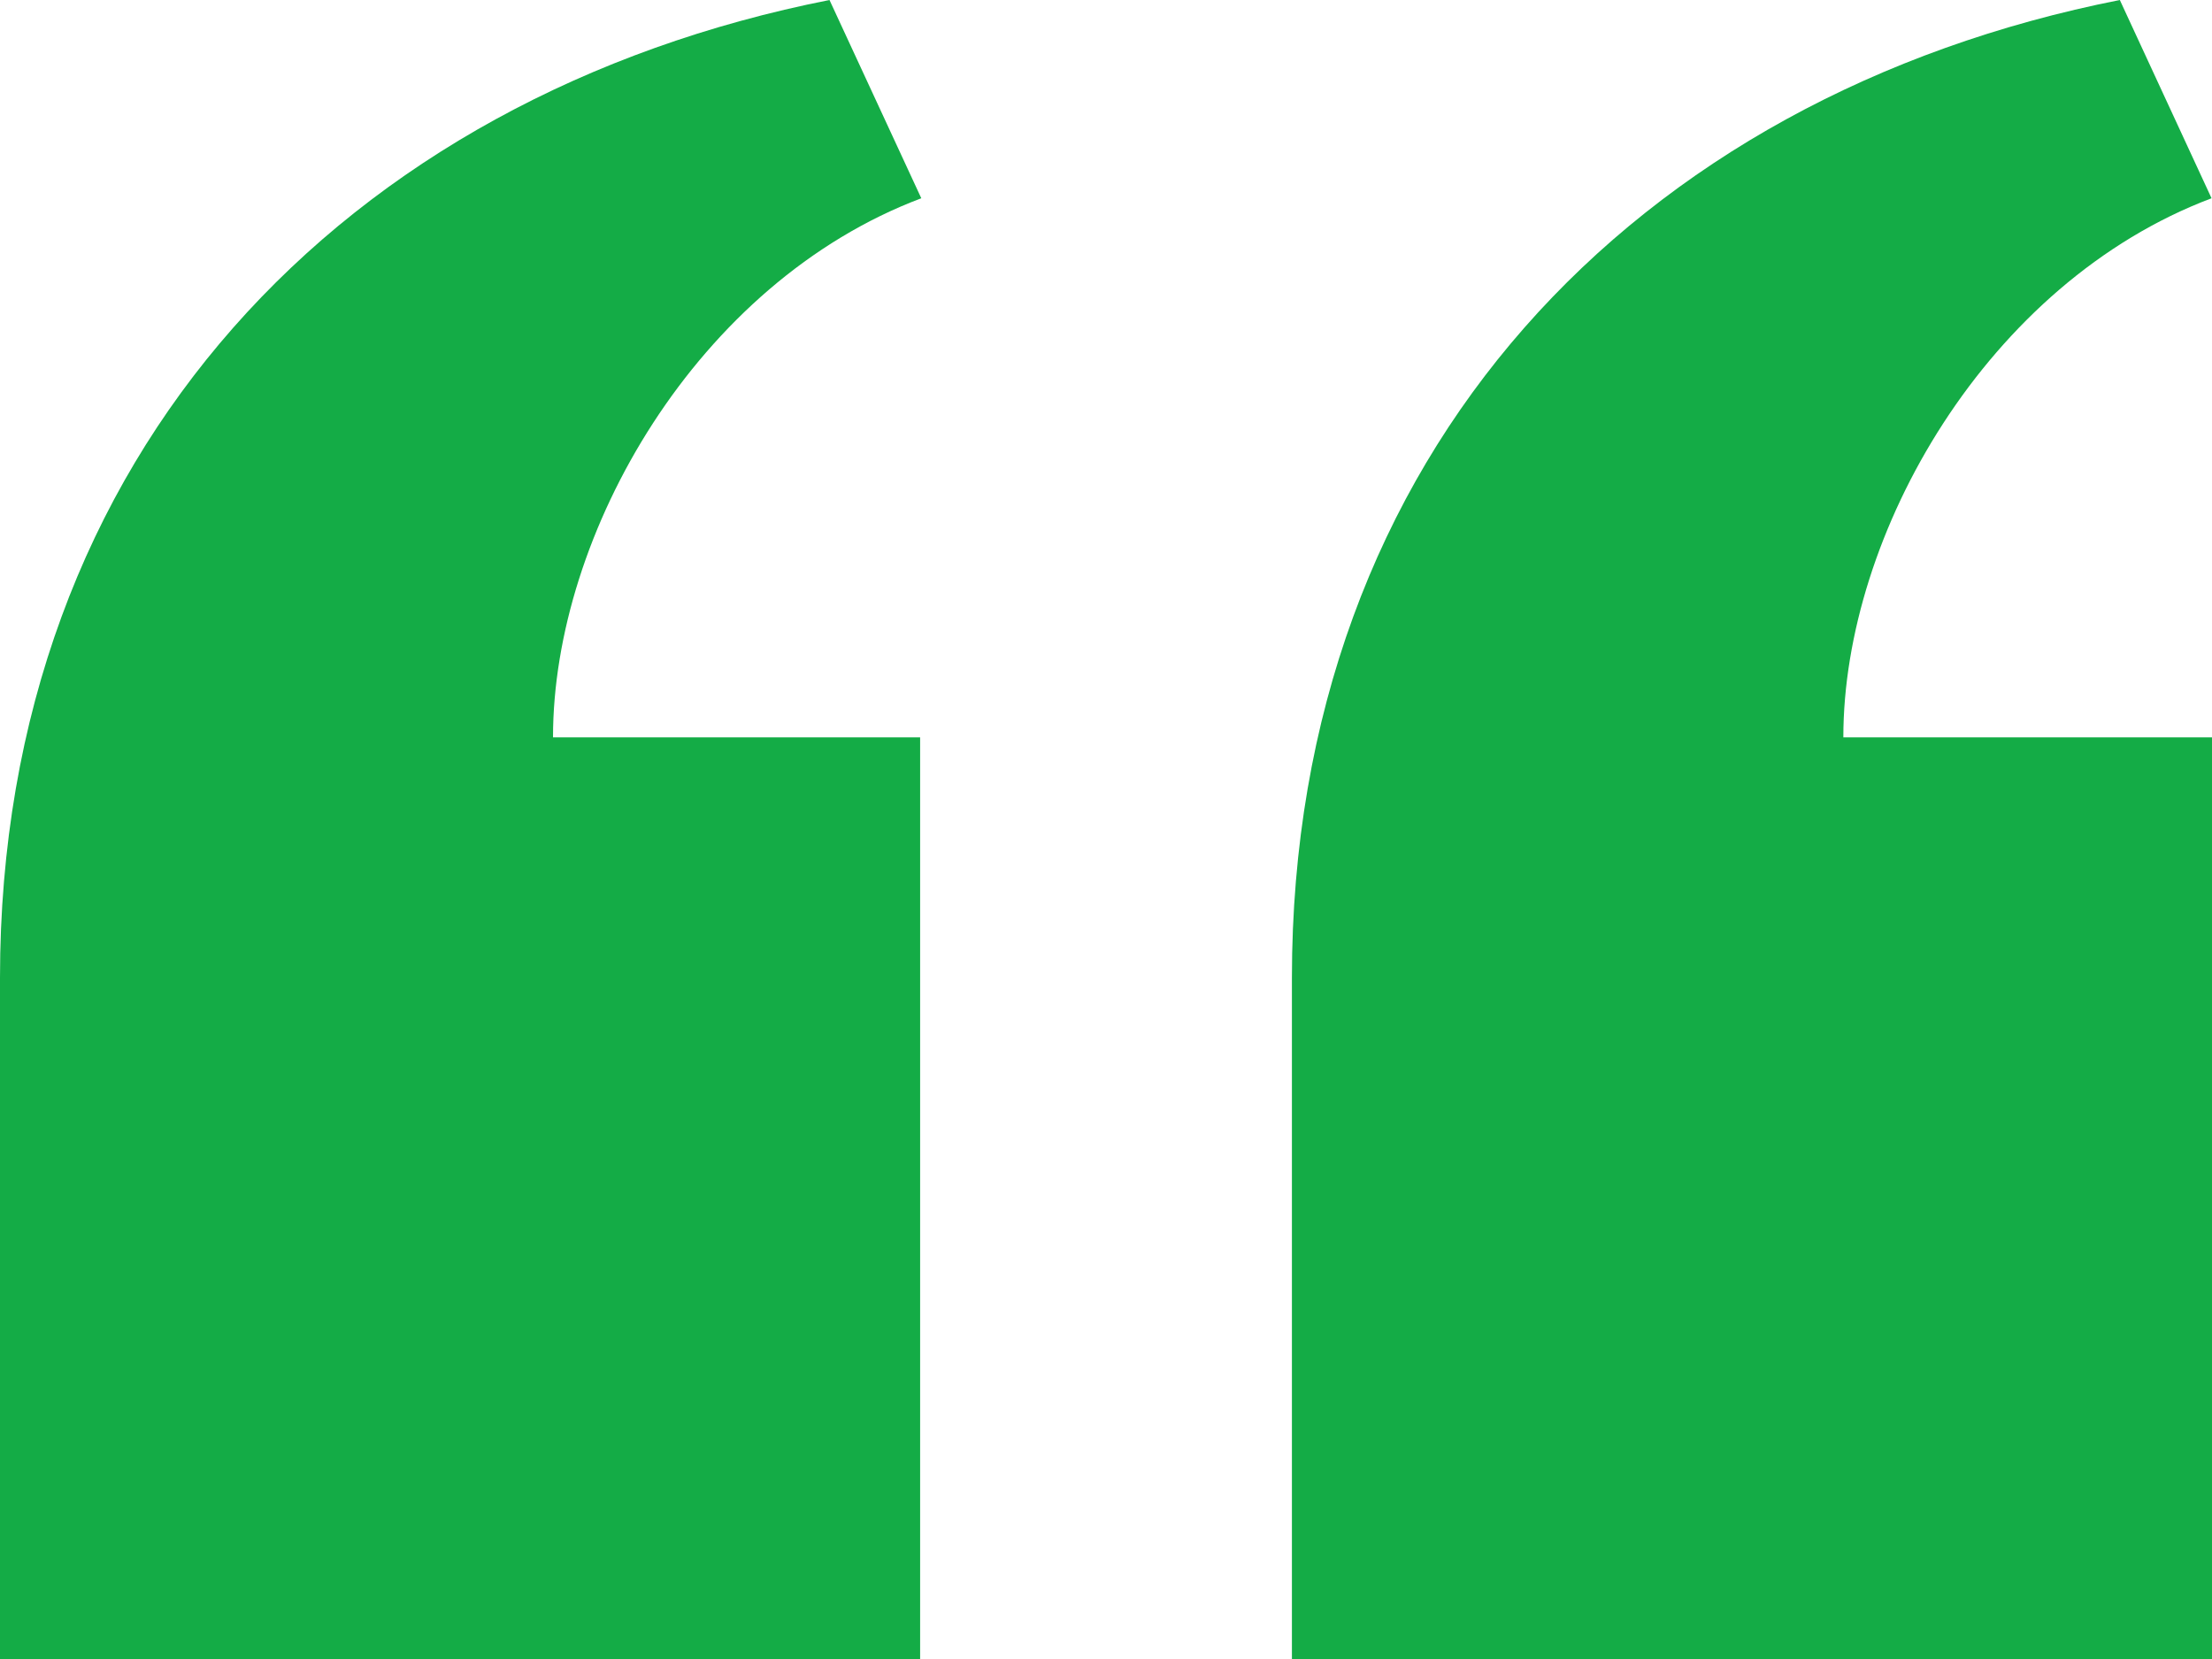 <svg xmlns="http://www.w3.org/2000/svg" width="58.699" height="44.024" viewBox="0 0 58.699 44.024">
  <path id="iconmonstr-quote-1" d="M34.283,47.024V28.947C34.283,15,43.408,5.541,56.253,3l2.434,5.261c-5.948,2.243-9.771,8.9-9.771,14.305H58.7V47.024ZM0,47.024V28.947C0,15,9.167,5.541,22.012,3l2.436,5.261c-5.951,2.243-9.773,8.9-9.773,14.305h9.742V47.024Z" transform="translate(0 -3)" fill="#14ac46"/>
</svg>
